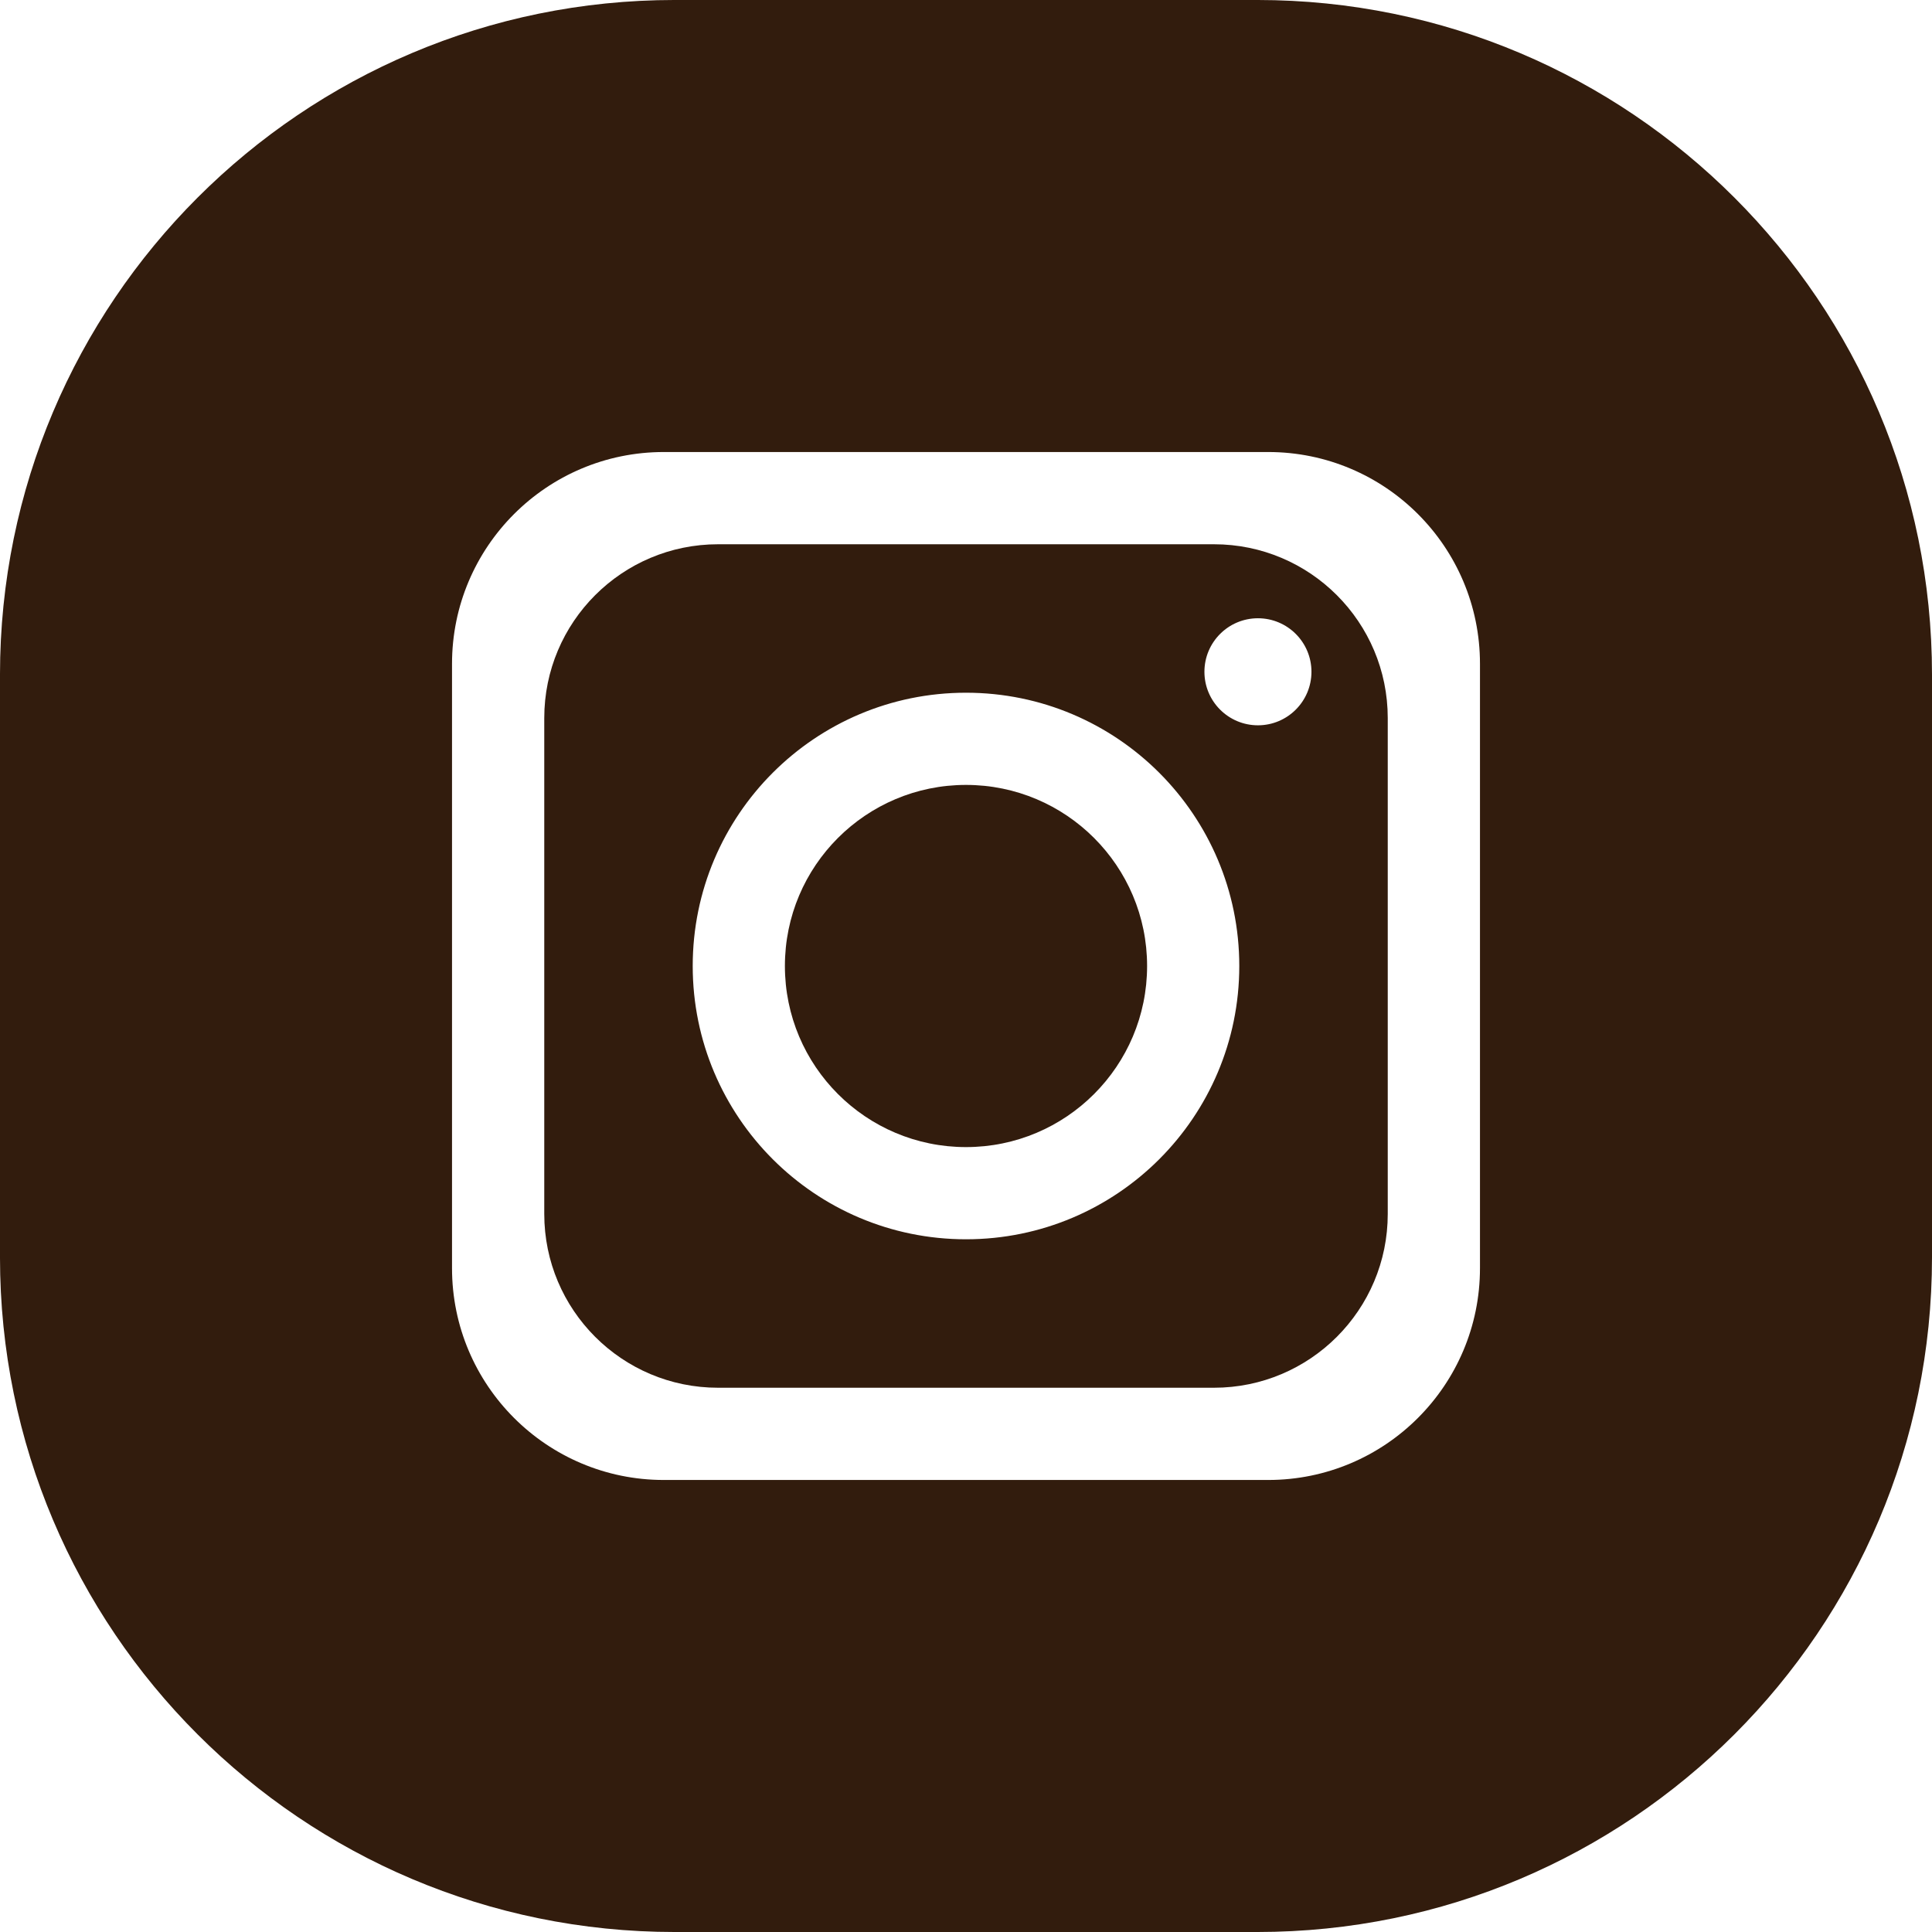 <svg id="Capa_3" enable-background="new 0 0 453.54 453.54" height="512" viewBox="0 0 453.54 453.54" width="512" xmlns="http://www.w3.org/2000/svg"><g><path d="m284.978 127.766h-116.416c-22.531 0-40.796 18.266-40.796 40.799v116.415c0 22.527 18.265 40.795 40.796 40.795h116.416c22.532 0 40.798-18.268 40.798-40.795v-116.416c-.001-22.533-18.266-40.798-40.798-40.798zm-58.209 163.158c-35.431 0-64.153-28.723-64.153-64.155 0-35.431 28.723-64.152 64.153-64.152 35.432 0 64.155 28.722 64.155 64.152 0 35.432-28.723 64.155-64.155 64.155zm68.534-120.658c-6.939 0-12.563-5.625-12.563-12.566 0-6.938 5.624-12.563 12.563-12.563 6.938 0 12.563 5.625 12.563 12.563 0 6.941-5.625 12.566-12.563 12.566z" fill="#321c0d" opacity="1" original-fill="#000000"></path><path d="m226.769 184.259c-23.478 0-42.512 19.032-42.512 42.51 0 23.481 19.035 42.513 42.512 42.513 23.48 0 42.514-19.031 42.514-42.513 0-23.478-19.034-42.51-42.514-42.51z" fill="#321c0d" opacity="1" original-fill="#000000"></path><path d="m295.162-.002h-136.784c-87.47 0-158.38 70.91-158.38 158.38v136.783c0 87.471 70.91 158.381 158.38 158.381h136.783c87.47 0 158.38-70.91 158.38-158.381v-136.783c.001-87.47-70.909-158.38-158.379-158.38zm52.265 297.71c0 27.459-22.261 49.719-49.72 49.719h-141.875c-27.458 0-49.719-22.26-49.719-49.719v-141.877c0-27.458 22.261-49.718 49.719-49.718h141.876c27.459 0 49.72 22.26 49.72 49.718v141.877z" fill="#321c0d" opacity="1" original-fill="#000000"></path></g></svg>